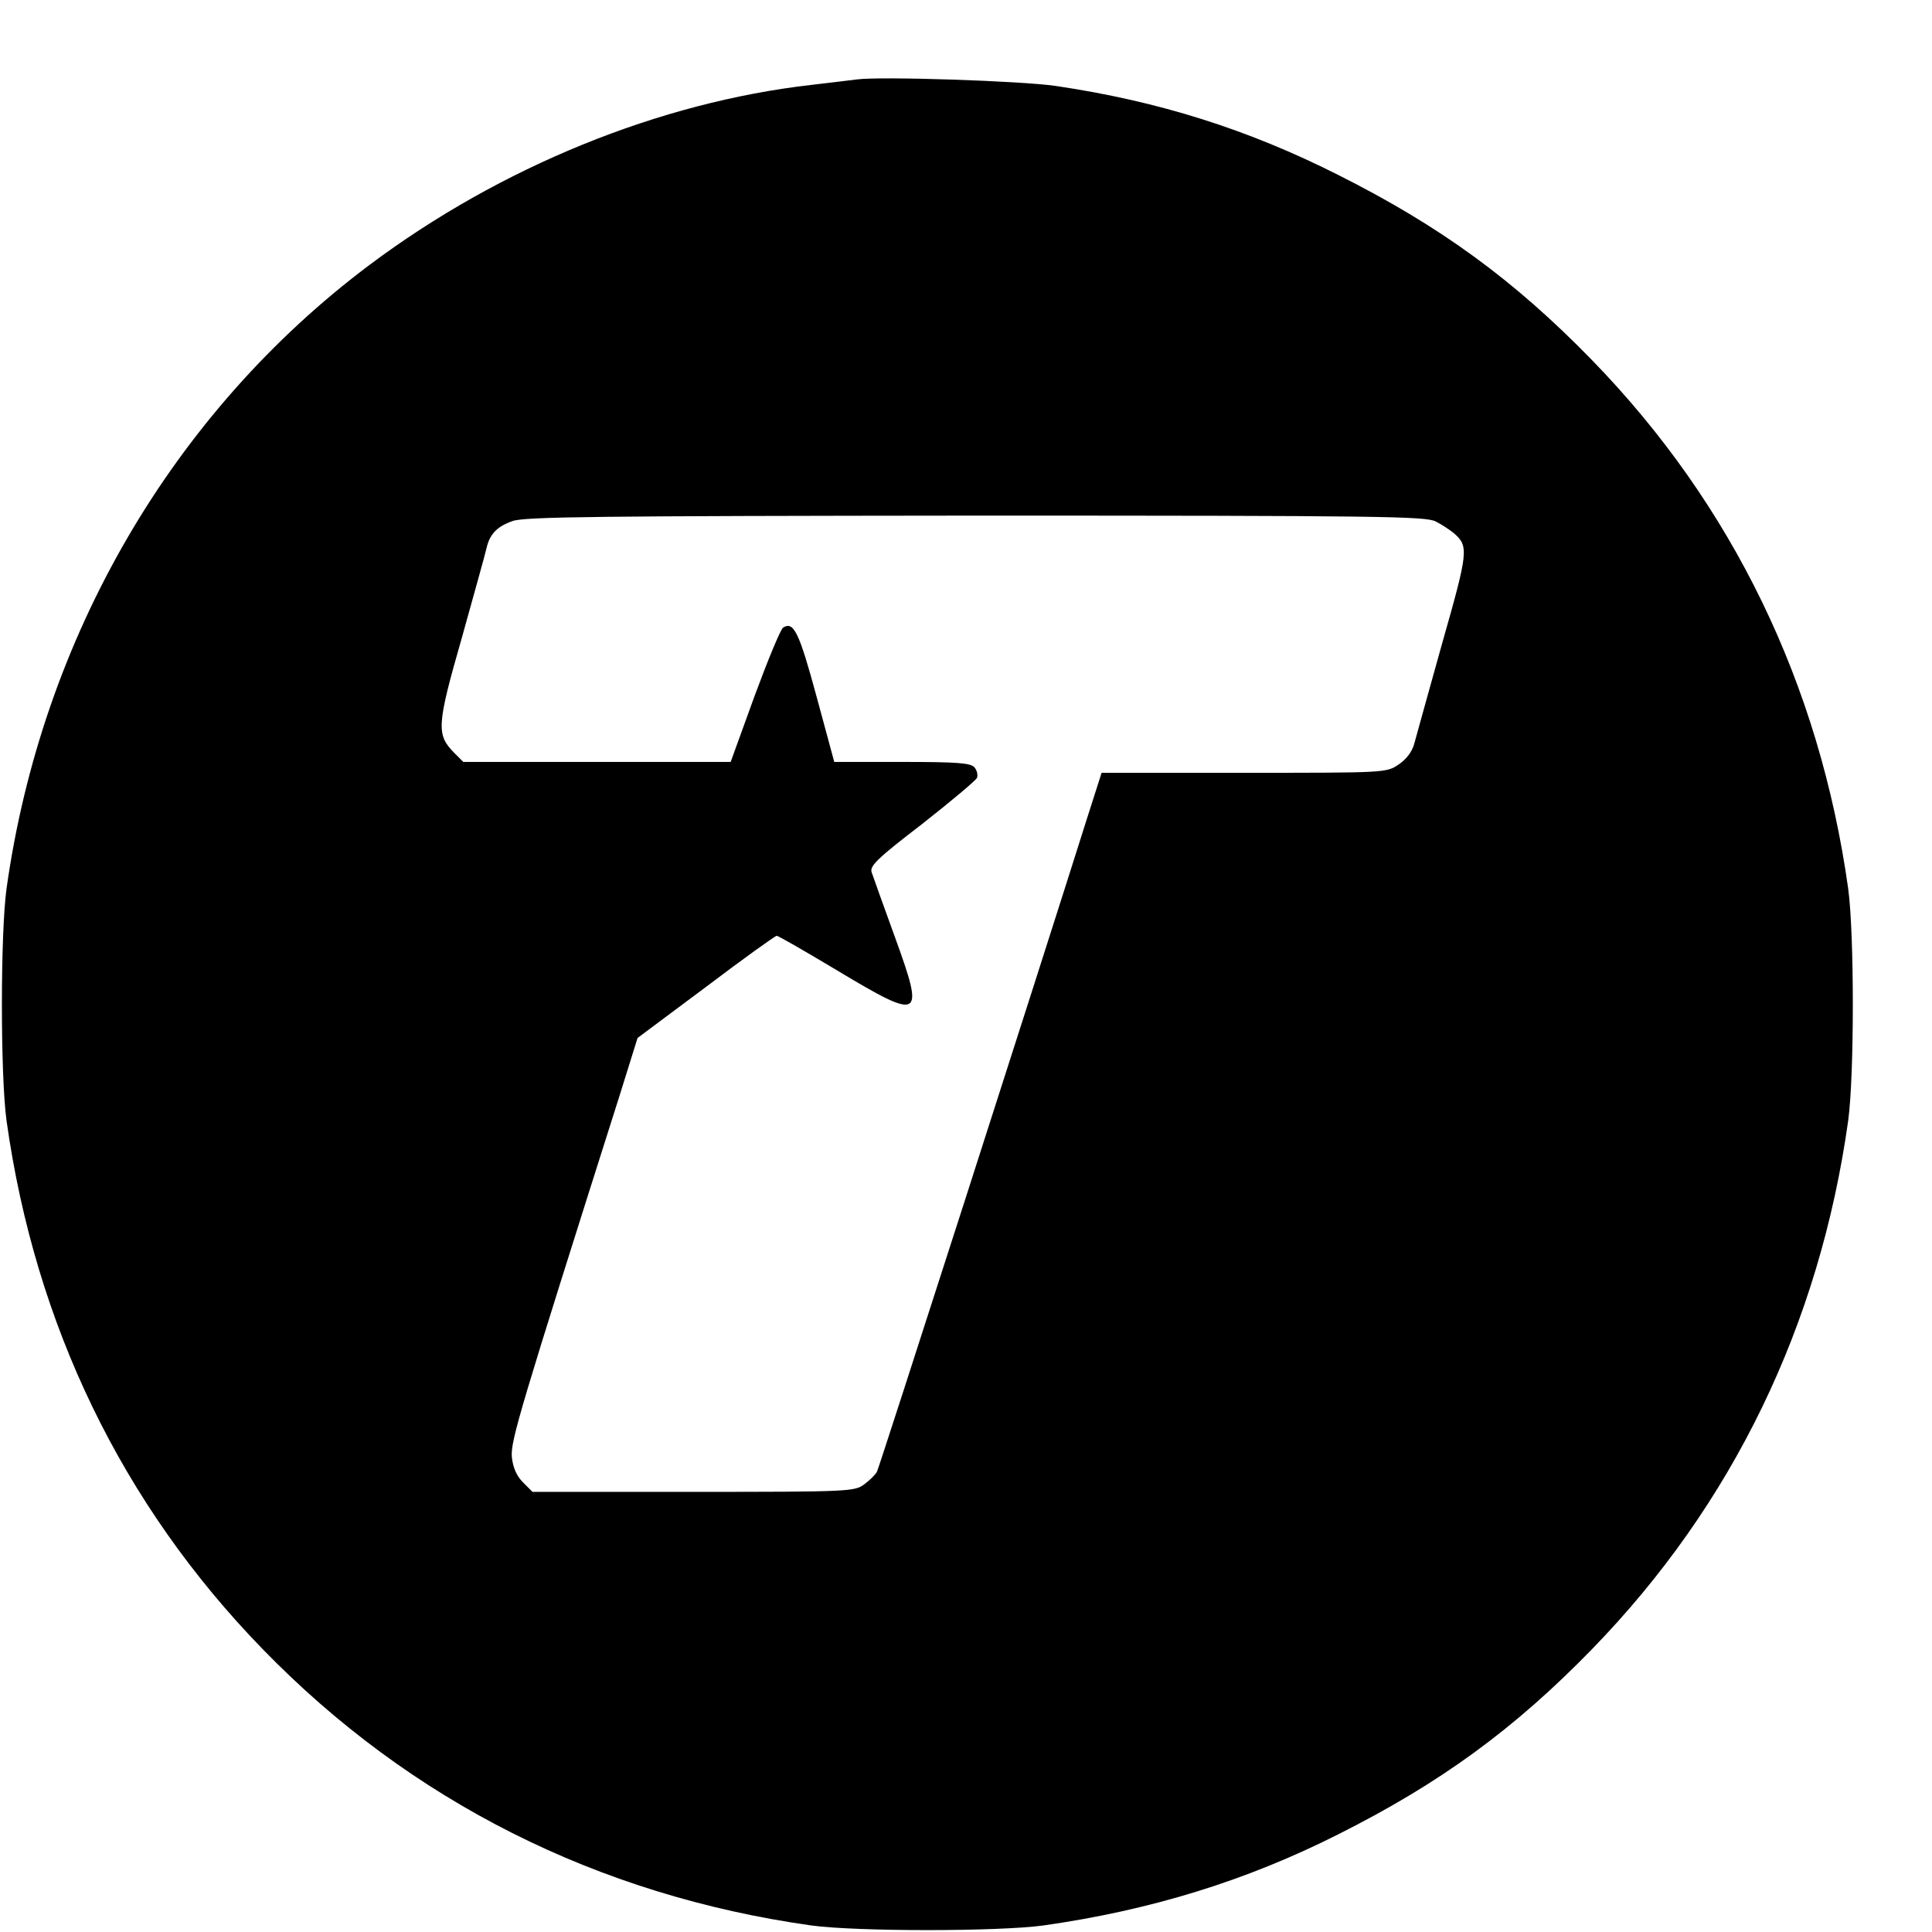 <?xml version="1.0" standalone="no"?>
<!DOCTYPE svg PUBLIC "-//W3C//DTD SVG 20010904//EN"
 "http://www.w3.org/TR/2001/REC-SVG-20010904/DTD/svg10.dtd">
<svg version="1.0" xmlns="http://www.w3.org/2000/svg"
 width="16pt" height="16pt" viewBox="0 0 16 16"
 preserveAspectRatio="xMidYMid meet">
<g transform="translate(0,16) scale(0.003,-0.003)"
fill="#000000" stroke="none">
<path d="M2365 5114 c-16 -2 -73 -9 -125 -15 -420 -48 -858 -226 -1220 -497
-544 -408 -905 -1029 -1002 -1722 -17 -125 -17 -515 0 -640 79 -564 319 -1060
707 -1459 408 -420 925 -680 1515 -763 125 -17 515 -17 640 0 296 42 559 123
813 251 283 142 487 291 702 512 388 399 628 895 707 1459 17 125 17 515 0
640 -79 564 -319 1060 -707 1459 -215 221 -419 370 -702 512 -248 125 -494
203 -778 245 -95 14 -486 27 -550 18z m1598 -1220 c18 -9 40 -24 51 -33 41
-36 39 -51 -33 -304 -37 -133 -72 -258 -77 -277 -6 -22 -22 -43 -43 -57 -34
-23 -35 -23 -427 -23 l-393 0 -39 -122 c-136 -431 -575 -1796 -581 -1807 -4
-8 -20 -24 -35 -35 -27 -20 -39 -21 -471 -21 l-445 0 -26 26 c-18 18 -28 41
-31 70 -4 44 21 127 298 1000 l49 157 189 141 c103 78 191 141 195 141 5 0 79
-43 166 -95 235 -141 243 -136 161 90 -32 88 -61 169 -65 181 -5 17 16 38 140
133 80 63 148 120 151 127 3 8 0 21 -7 29 -10 12 -46 15 -200 15 l-187 0 -49
181 c-48 177 -63 208 -92 190 -7 -4 -42 -89 -79 -189 l-66 -182 -369 0 -369 0
-24 24 c-51 51 -50 75 20 319 34 122 65 233 68 247 9 39 29 60 72 75 34 12
235 14 1278 15 1122 0 1241 -2 1270 -16z"/>
</g>
</svg>
